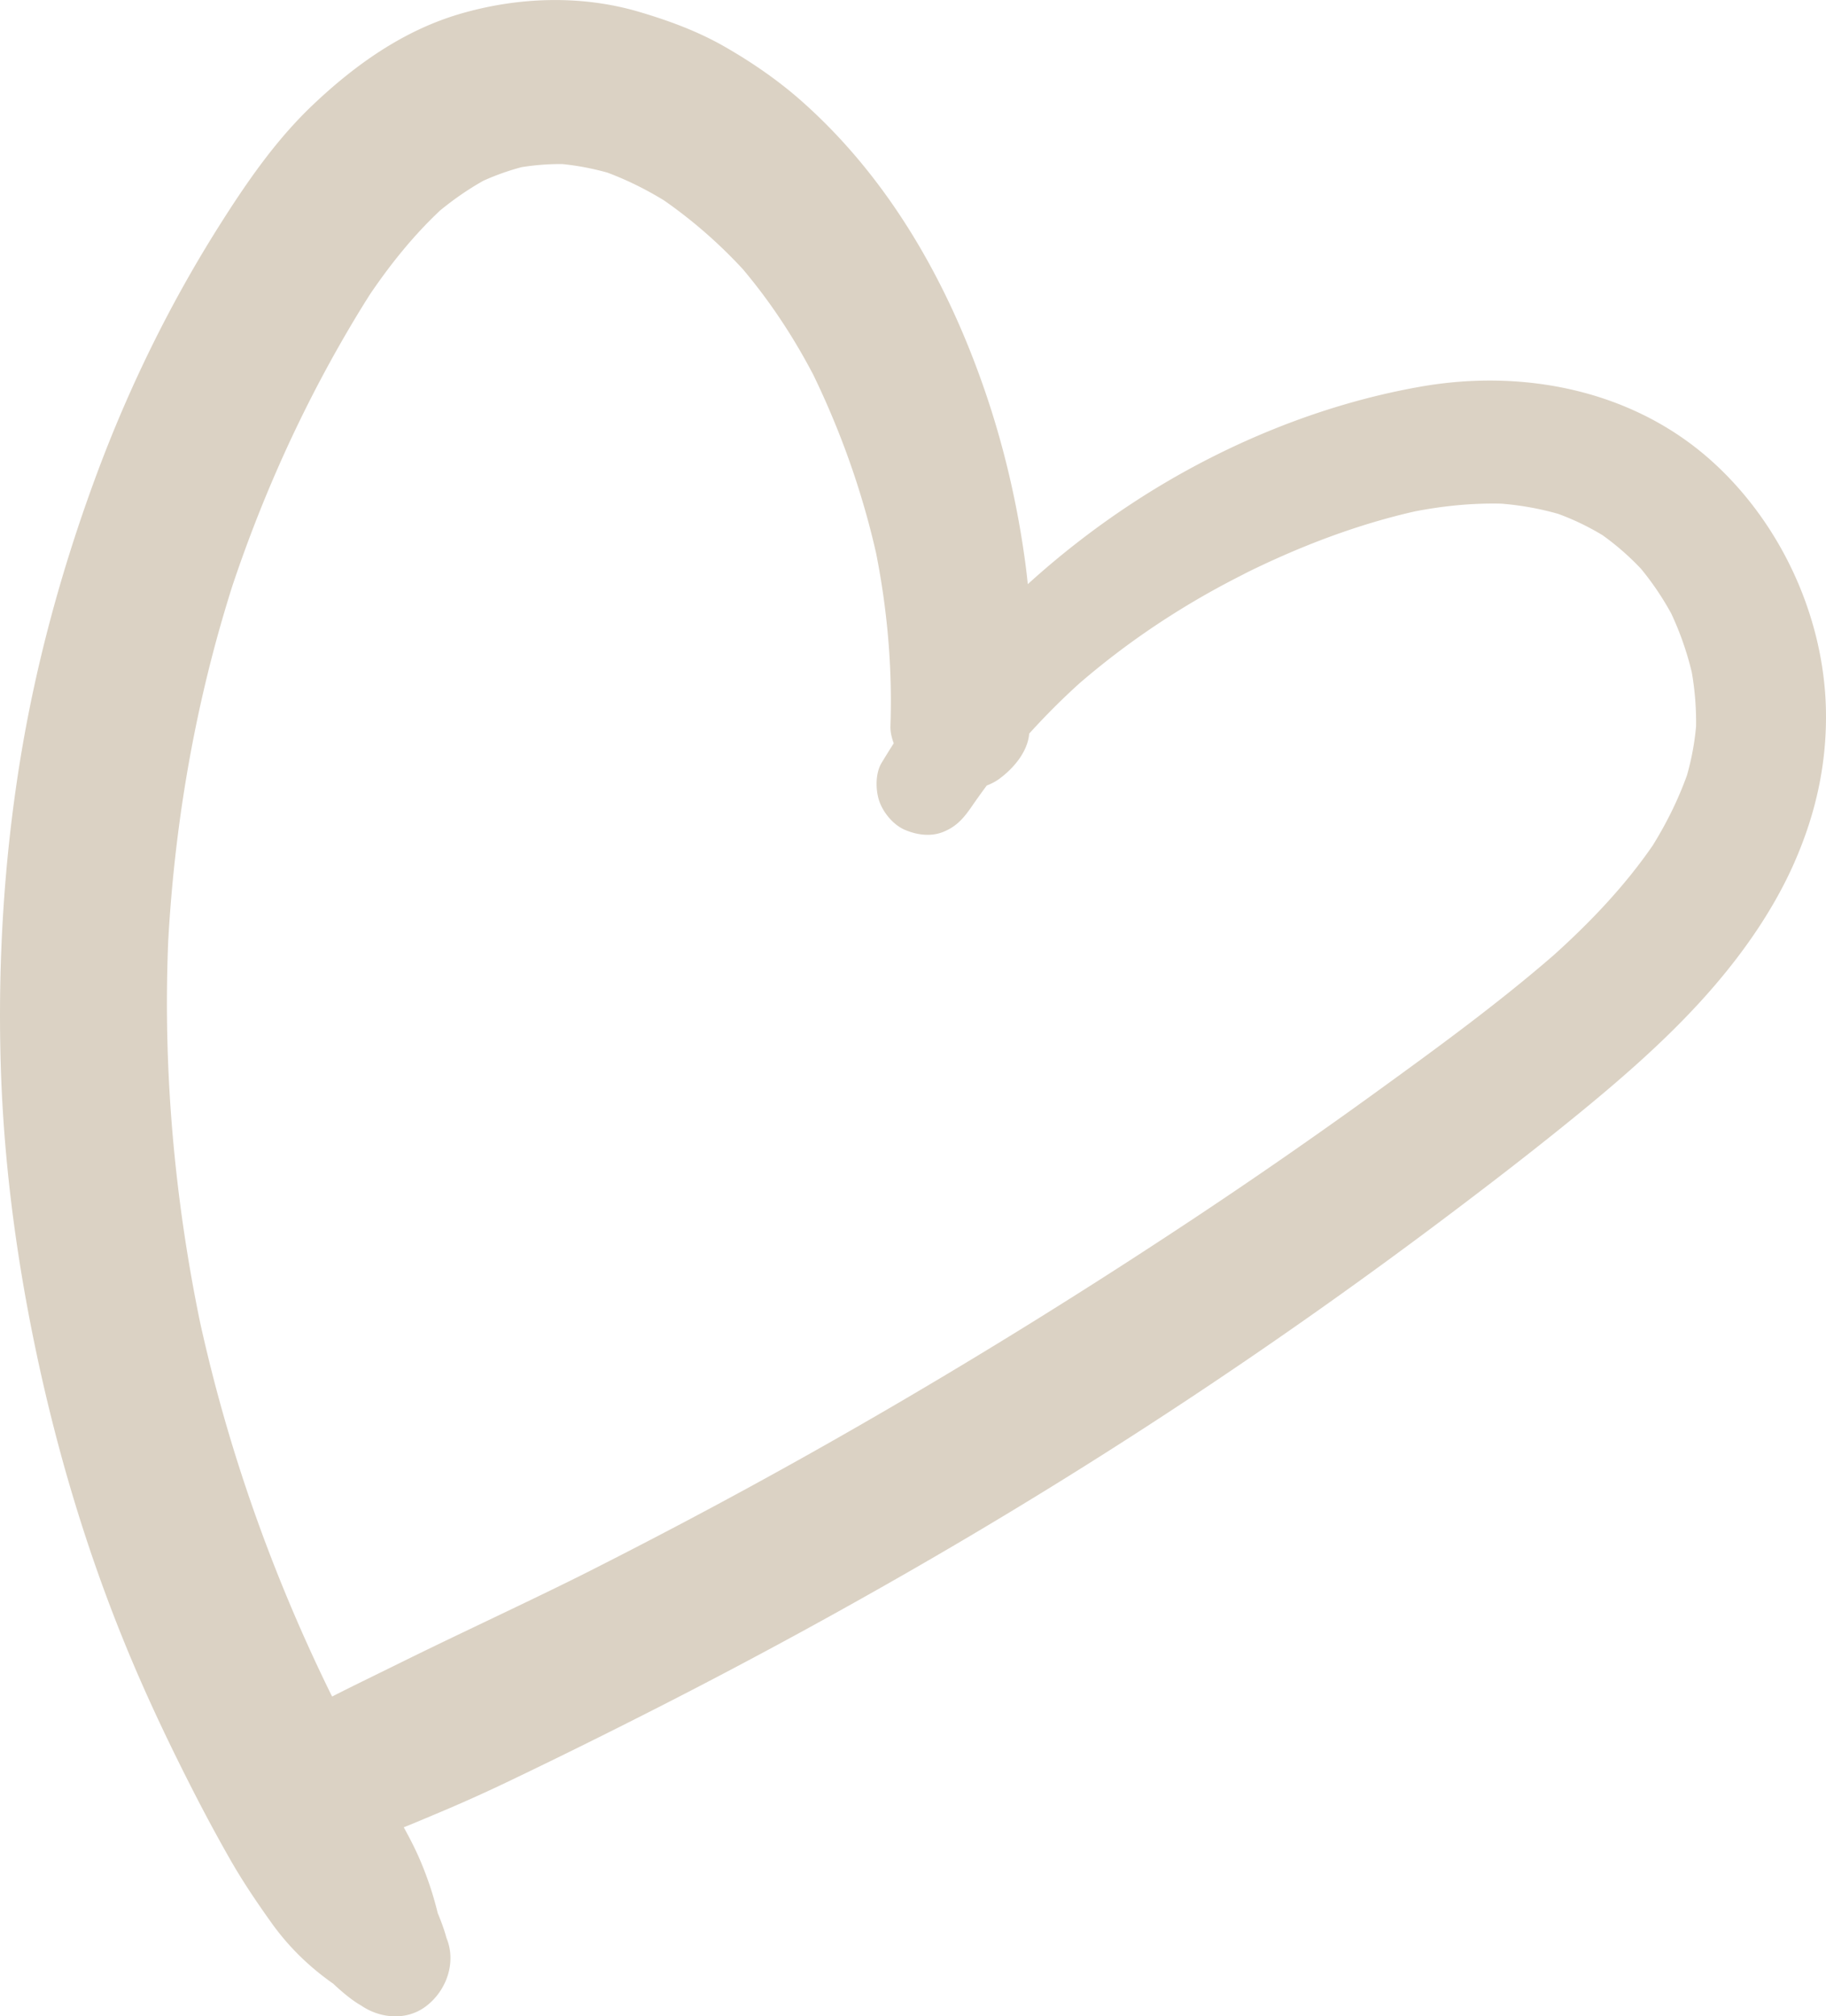 <svg id="Layer_2" data-name="Layer 2" xmlns="http://www.w3.org/2000/svg" viewBox="0 0 469.22 517.92">
  <path d="M461.17 221.36c5.5-12.54 8.32-25.44 8.03-39.11-.52-23.96-11.66-48-29.5-63.96-20.26-18.12-48.24-23.59-74.55-18.99-26.02 4.55-51.51 15.18-73.6 29.57a216.732 216.732 0 0 0-27.44 21.18c-.2-1.96-.43-3.93-.7-5.89-2.03-14.93-5.5-29.79-10.42-44.04-9.6-27.83-24.52-54.13-46.7-73.88-6.08-5.42-12.84-10.09-19.9-14.15-7-4.03-14.48-6.78-22.22-9.06-15-4.42-31.4-3.8-46.31.64C103.48 7.96 91.2 16.7 80.44 26.9c-9.63 9.12-17.17 20.11-24.22 31.27-12.73 20.16-23.27 41.73-31.54 64.09-8.85 23.92-15.6 48.62-19.63 73.82C1 221.38-.54 247.2.17 272.81c.7 25.26 4 50.28 9.24 74.98 5.37 25.32 12.77 50.1 22.54 74.07 5.4 13.25 11.54 26.17 18.07 38.9 2.9 5.65 5.92 11.24 9.07 16.77 3.24 5.68 6.86 11.04 10.66 16.36 4.49 6.29 9.91 11.51 16.17 15.85l-.26-.17c1.93 1.8 4.61 4.15 7.11 5.55 4.85 3.34 11.57 3.99 16.55.32 5.46-4.03 8.02-11.45 5.39-17.7-.57-2.19-1.44-4.42-2.22-6.32.03.14.06.28.09.41-1.13-4.81-2.66-9.38-4.62-14.01-1.22-2.87-2.68-5.68-4.21-8.46 2.8-1.1 5.57-2.3 8.34-3.46 6.1-2.55 12.11-5.24 18.08-8.09 13.42-6.41 26.74-13.02 39.98-19.77 23.81-12.15 47.29-24.95 70.4-38.39 45.69-26.57 89.68-55.85 131.89-87.67 10.58-7.97 21.09-16.06 31.37-24.41 11.62-9.43 23.08-19.28 33.19-30.35 9.68-10.6 18.4-22.68 24.18-35.87M424.81 217c-7.24 10.54-16.09 19.82-25.58 28.36-14.49 12.56-30.07 23.9-45.59 35.14-15.74 11.4-31.72 22.46-47.92 33.18-32.59 21.57-65.97 42.02-100.08 61.09-18.57 10.38-37.37 20.33-56.37 29.9-16.89 8.4-34.05 16.22-50.9 24.67 1.5-.75 3-1.51 4.51-2.26-5.83 2.92-11.72 5.72-17.53 8.69-.09-.18-.18-.35-.28-.53-11.96-24.34-21.68-49.78-28.82-75.95-1.78-6.52-3.39-13.09-4.85-19.69-5.32-25.79-8.24-52.09-8.49-78.43-.06-6.46.05-12.92.31-19.37 1.37-24.76 5.08-49.38 11.32-73.39 1.53-5.88 3.22-11.72 5.04-17.52 7.08-21.24 16.12-41.8 27.13-61.3 2.71-4.79 5.52-9.52 8.48-14.16 5.26-7.71 11.12-15.01 17.94-21.4 3.49-2.85 7.18-5.42 11.11-7.62 3.16-1.42 6.42-2.58 9.78-3.47 3.46-.56 6.94-.82 10.44-.8 3.93.39 7.8 1.13 11.6 2.19 5.07 1.89 9.91 4.3 14.53 7.12 7.39 5.14 14.15 11.05 20.27 17.66 7.07 8.37 13.07 17.49 18.15 27.2 7.08 14.62 12.54 29.98 16.13 45.83 2.89 14.61 4.19 29.48 3.67 44.37-.05 1.35.28 2.88.85 4.41-1.07 1.68-2.12 3.37-3.15 5.08-1.6 2.67-1.54 6.98-.55 9.82 1.04 2.97 3.61 6.07 6.55 7.33 3.06 1.31 6.64 1.82 9.82.55 3.36-1.34 5.31-3.49 7.28-6.47-.48.74-.97 1.47-1.45 2.21 1.73-2.61 3.54-5.16 5.4-7.67 1.16-.45 2.27-1.01 3.27-1.75 3.62-2.67 7.24-6.89 7.64-11.58 4.07-4.51 8.38-8.82 12.89-12.9 12.25-10.57 25.75-19.58 40.13-26.98l-3.48 1.74c2.29-1.1 4.53-2.28 6.79-3.44 13.64-6.68 28.03-12.17 42.85-15.52 7.3-1.4 14.7-2.15 22.14-1.97 4.97.4 9.87 1.27 14.66 2.64 3.96 1.46 7.75 3.28 11.36 5.47 3.57 2.55 6.87 5.44 9.88 8.63a73.89 73.89 0 0 1 7.75 11.46c2.29 4.86 4.05 9.93 5.3 15.15a74.9 74.9 0 0 1 1.09 13.86c-.38 4.26-1.16 8.43-2.33 12.54-2.25 6.26-5.2 12.21-8.69 17.86" fill="#dbd2c4"/>
</svg>
